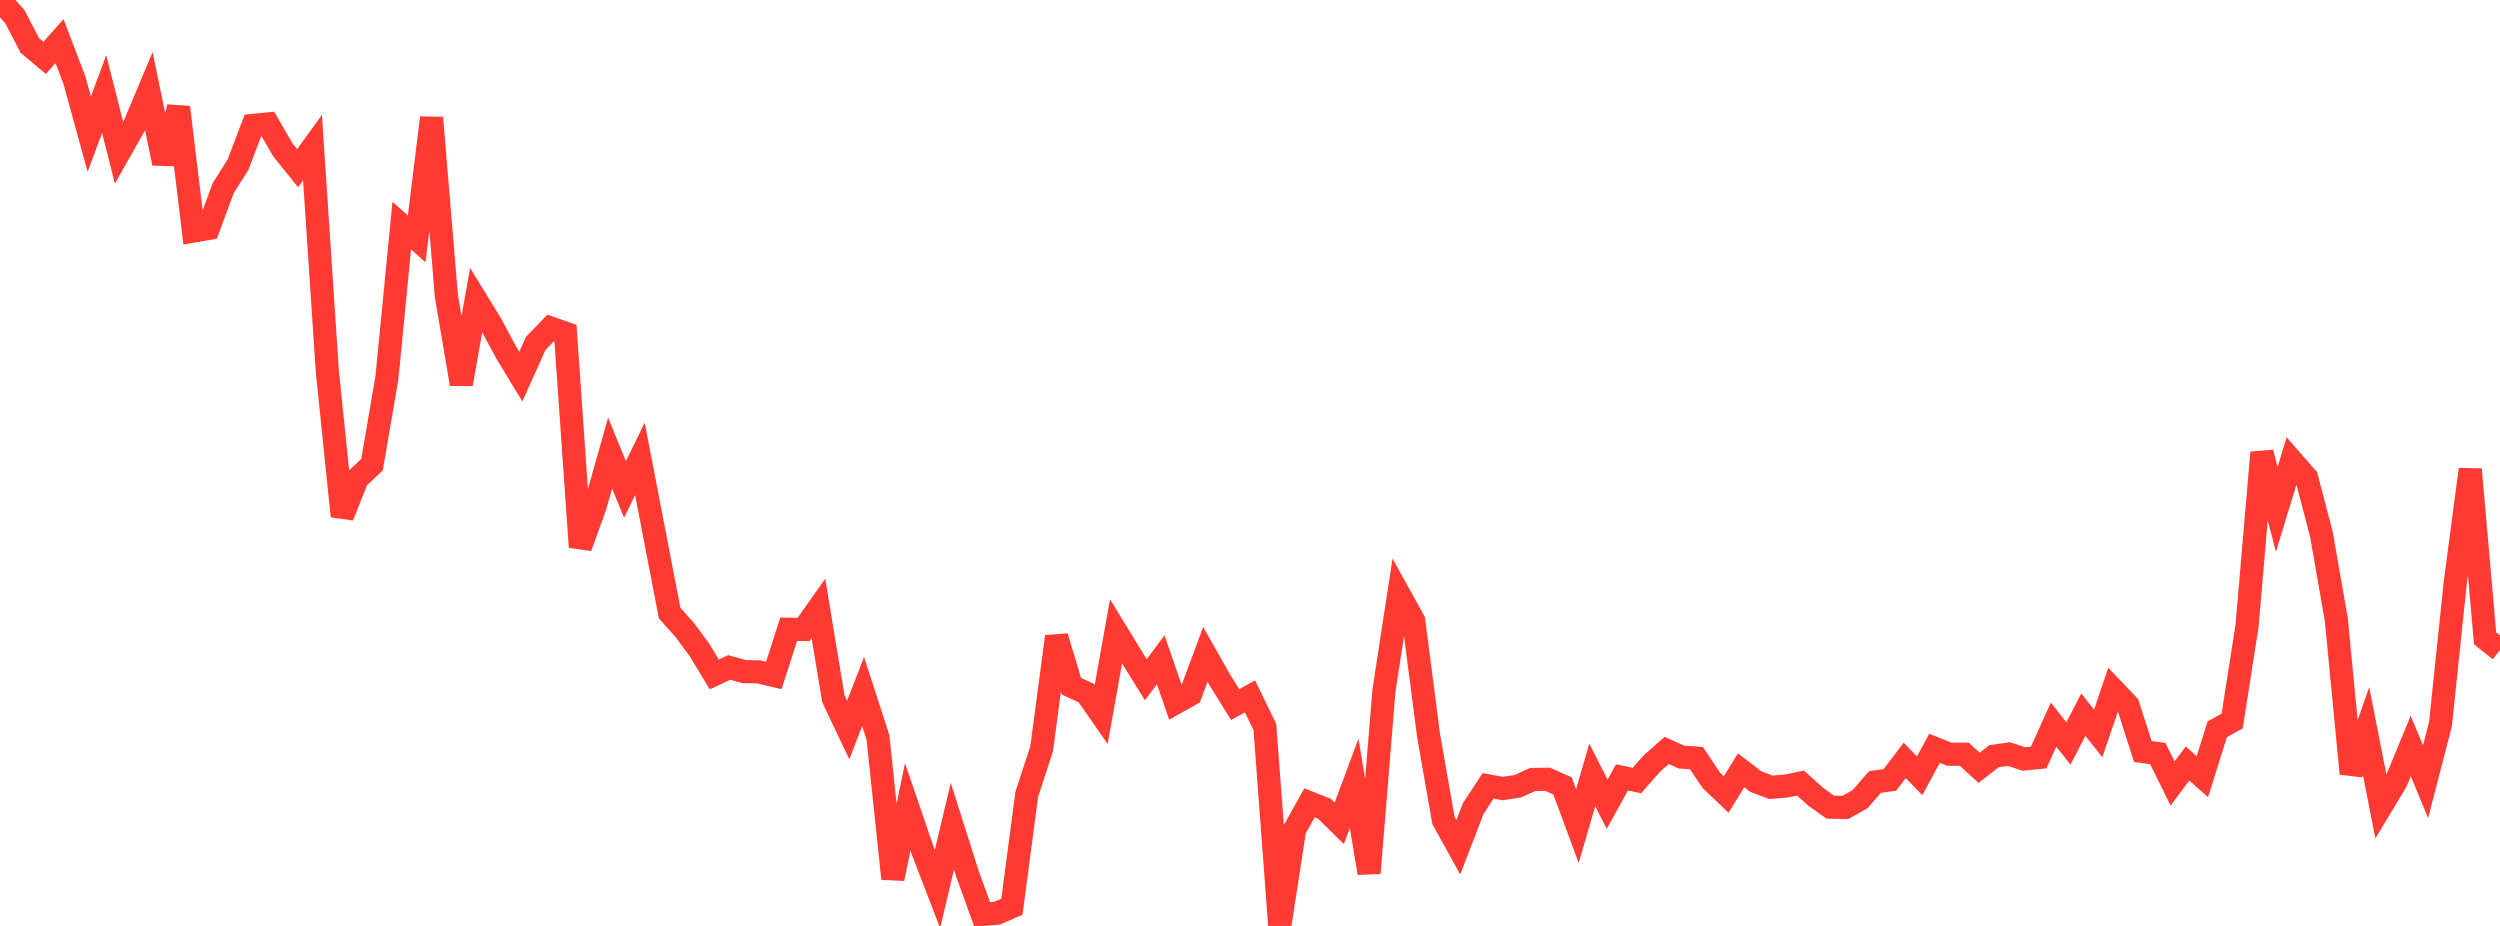 <?xml version="1.0" standalone="no"?>
<!DOCTYPE svg PUBLIC "-//W3C//DTD SVG 1.1//EN" "http://www.w3.org/Graphics/SVG/1.1/DTD/svg11.dtd">

<svg width="135" height="50" viewBox="0 0 135 50" preserveAspectRatio="none" 
  xmlns="http://www.w3.org/2000/svg"
  xmlns:xlink="http://www.w3.org/1999/xlink">


<polyline points="0.0, 0.0 0.804, 0.903 1.607, 2.449 2.411, 3.125 3.214, 2.218 4.018, 4.326 4.821, 7.245 5.625, 5.078 6.429, 8.251 7.232, 6.833 8.036, 4.915 8.839, 8.818 9.643, 5.794 10.446, 12.475 11.25, 12.336 12.054, 10.155 12.857, 8.884 13.661, 6.77 14.464, 6.695 15.268, 8.084 16.071, 9.08 16.875, 7.97 17.679, 20.087 18.482, 27.874 19.286, 25.85 20.089, 25.091 20.893, 20.407 21.696, 12.182 22.5, 12.9 23.304, 6.357 24.107, 15.997 24.911, 20.74 25.714, 16.198 26.518, 17.511 27.321, 19.011 28.125, 20.338 28.929, 18.546 29.732, 17.713 30.536, 17.995 31.339, 29.543 32.143, 27.308 32.946, 24.468 33.75, 26.43 34.554, 24.779 35.357, 28.94 36.161, 33.108 36.964, 34.005 37.768, 35.091 38.571, 36.42 39.375, 36.042 40.179, 36.265 40.982, 36.285 41.786, 36.475 42.589, 33.978 43.393, 33.99 44.196, 32.853 45.0, 37.727 45.804, 39.422 46.607, 37.343 47.411, 39.825 48.214, 47.449 49.018, 43.574 49.821, 45.921 50.625, 48.008 51.429, 44.615 52.232, 47.15 53.036, 49.379 53.839, 49.312 54.643, 48.964 55.446, 42.892 56.25, 40.431 57.054, 34.376 57.857, 37.055 58.661, 37.426 59.464, 38.58 60.268, 34.091 61.071, 35.405 61.875, 36.707 62.679, 35.627 63.482, 37.953 64.286, 37.5 65.089, 35.335 65.893, 36.751 66.696, 38.048 67.5, 37.605 68.304, 39.262 69.107, 50.0 69.911, 44.791 70.714, 43.35 71.518, 43.671 72.321, 44.46 73.125, 42.302 73.929, 47.147 74.732, 37.306 75.536, 32.065 76.339, 33.517 77.143, 39.718 77.946, 44.293 78.75, 45.747 79.554, 43.662 80.357, 42.437 81.161, 42.581 81.964, 42.455 82.768, 42.091 83.571, 42.08 84.375, 42.438 85.179, 44.609 85.982, 41.85 86.786, 43.429 87.589, 41.977 88.393, 42.149 89.196, 41.236 90.0, 40.523 90.804, 40.883 91.607, 40.939 92.411, 42.137 93.214, 42.903 94.018, 41.596 94.821, 42.209 95.625, 42.513 96.429, 42.45 97.232, 42.286 98.036, 43.015 98.839, 43.586 99.643, 43.603 100.446, 43.153 101.25, 42.227 102.054, 42.114 102.857, 41.062 103.661, 41.893 104.464, 40.408 105.268, 40.729 106.071, 40.728 106.875, 41.461 107.679, 40.833 108.482, 40.718 109.286, 40.987 110.089, 40.906 110.893, 39.132 111.696, 40.145 112.5, 38.593 113.304, 39.606 114.107, 37.237 114.911, 38.079 115.714, 40.581 116.518, 40.69 117.321, 42.312 118.125, 41.228 118.929, 41.941 119.732, 39.381 120.536, 38.935 121.339, 33.812 122.143, 24.439 122.946, 27.505 123.75, 24.872 124.554, 25.79 125.357, 28.851 126.161, 33.462 126.964, 41.773 127.768, 39.478 128.571, 43.565 129.375, 42.229 130.179, 40.286 130.982, 42.216 131.786, 39.1 132.589, 31.427 133.393, 25.346 134.196, 34.471 135.0, 35.108" fill="none" stroke="#ff3a33" stroke-width="1.25"/>

</svg>